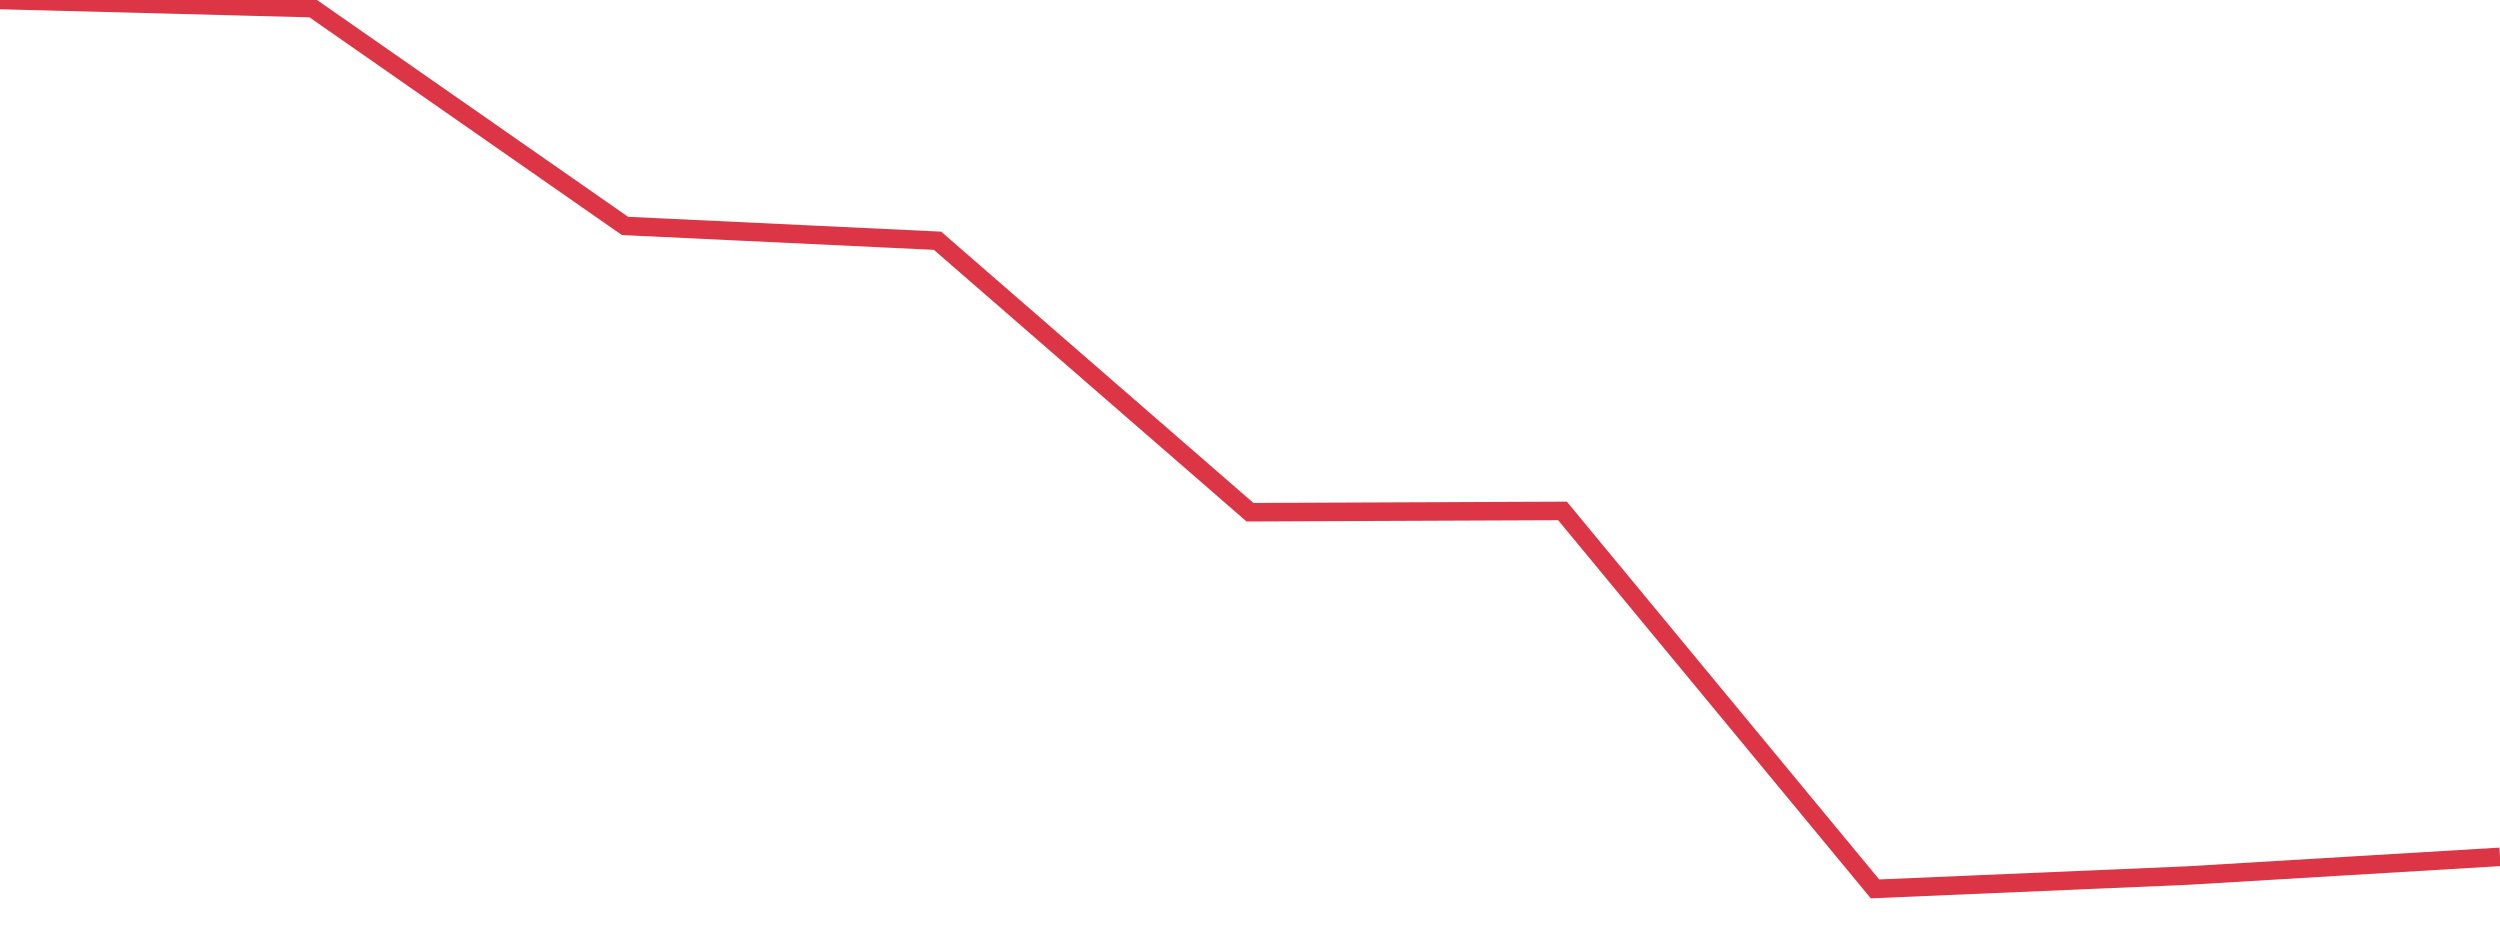 <?xml version="1.0" standalone="no"?>
<!DOCTYPE svg PUBLIC "-//W3C//DTD SVG 1.1//EN" "http://www.w3.org/Graphics/SVG/1.1/DTD/svg11.dtd">
<svg width="135" height="50" viewBox="0 0 135 50" preserveAspectRatio="none" class="sparkline" xmlns="http://www.w3.org/2000/svg"
xmlns:xlink="http://www.w3.org/1999/xlink"><path  class="sparkline--line" d="M 0 0 L 0 0 L 16.875 0.44 L 33.75 12.2 L 50.625 13 L 67.5 27.66 L 84.375 27.59 L 101.25 48 L 118.125 47.28 L 135 46.27" fill="none" stroke-width="1" stroke="#dc3545"></path></svg>